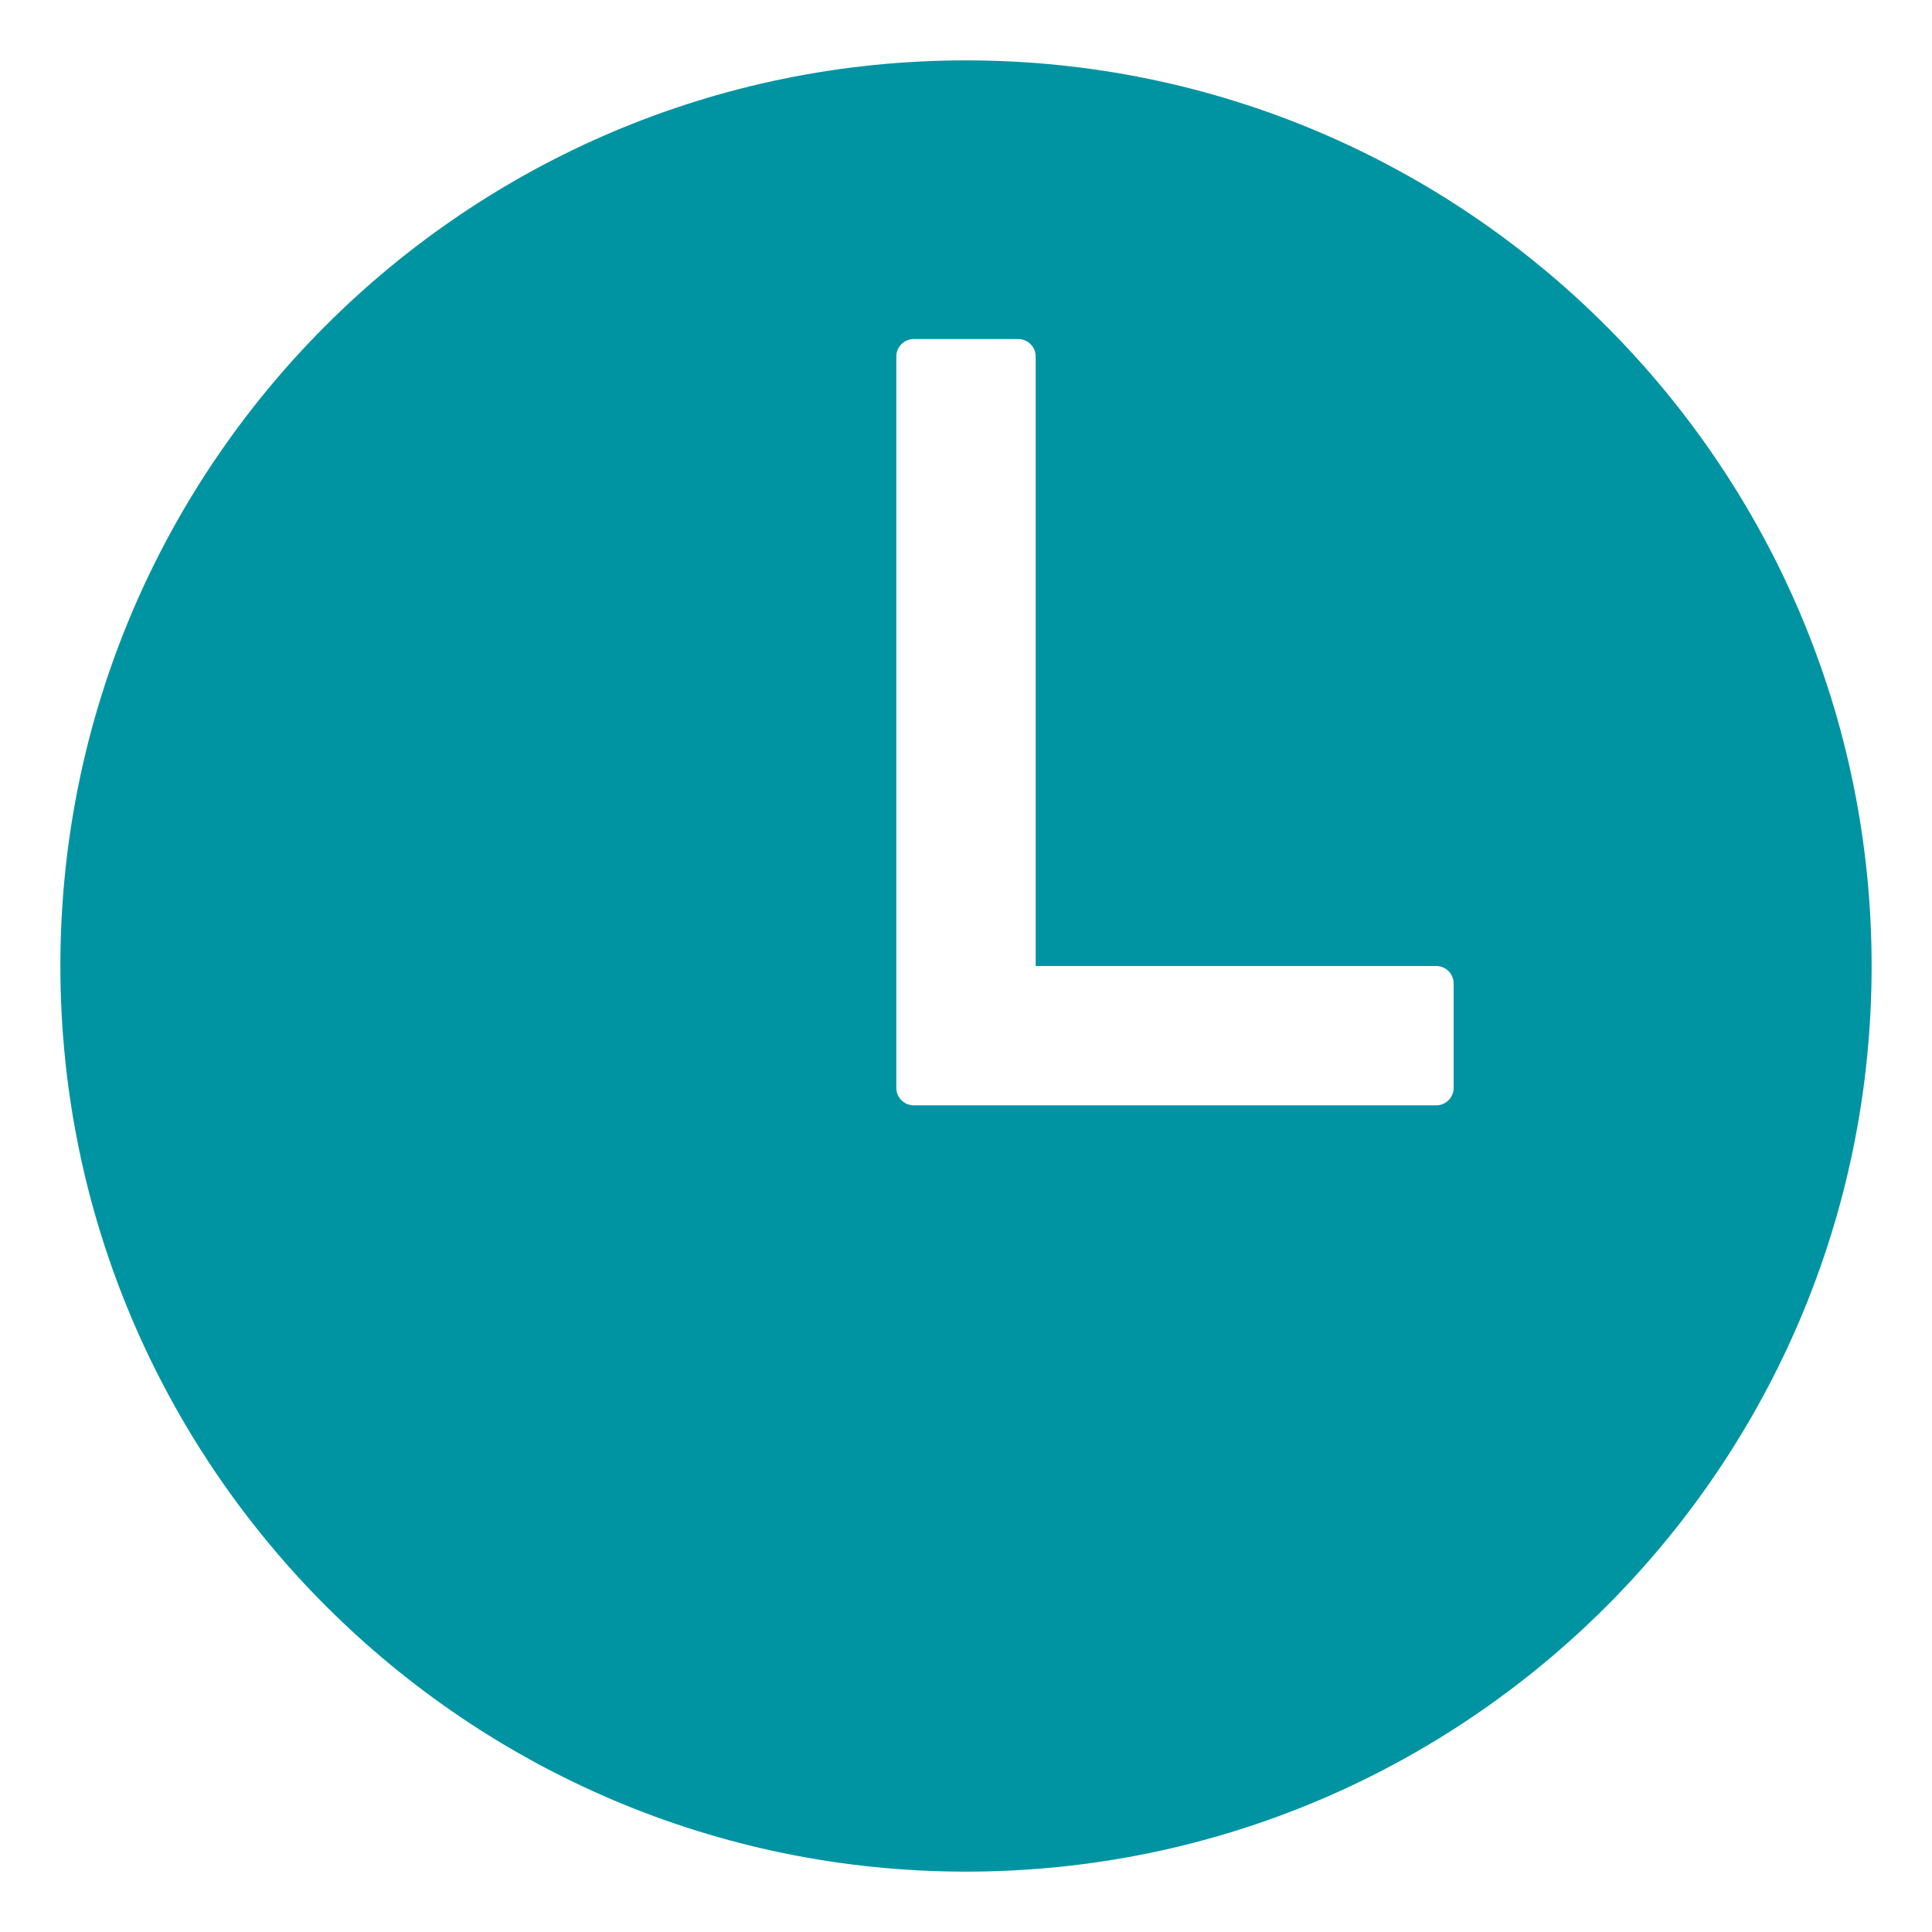 <?xml version="1.0" encoding="UTF-8"?> <svg xmlns="http://www.w3.org/2000/svg" width="80" height="80" viewBox="0 0 80 80" fill="none"> <g clip-path="url(#clip0_30_34)"> <path d="M40 2.5C19.29 2.5 2.5 19.29 2.5 40C2.5 60.677 19.325 77.5 40 77.5C60.708 77.5 77.5 60.708 77.5 40C77.5 19.323 60.677 2.5 40 2.5ZM59.471 45.769H37.837C37.645 45.769 37.462 45.693 37.327 45.558C37.191 45.423 37.115 45.239 37.115 45.048V14.76C37.115 14.568 37.191 14.385 37.327 14.25C37.462 14.114 37.645 14.039 37.837 14.039H42.163C42.355 14.039 42.538 14.114 42.673 14.25C42.809 14.385 42.885 14.568 42.885 14.76V40H59.471C59.662 40 59.846 40.076 59.981 40.211C60.116 40.346 60.192 40.53 60.192 40.721V45.048C60.192 45.239 60.116 45.423 59.981 45.558C59.846 45.693 59.662 45.769 59.471 45.769Z" fill="#0094A3"></path> </g> <defs> <clipPath id="clip0_30_34"> <rect width="20" height="20" fill="white" transform="scale(4)"></rect> </clipPath> </defs> </svg> 